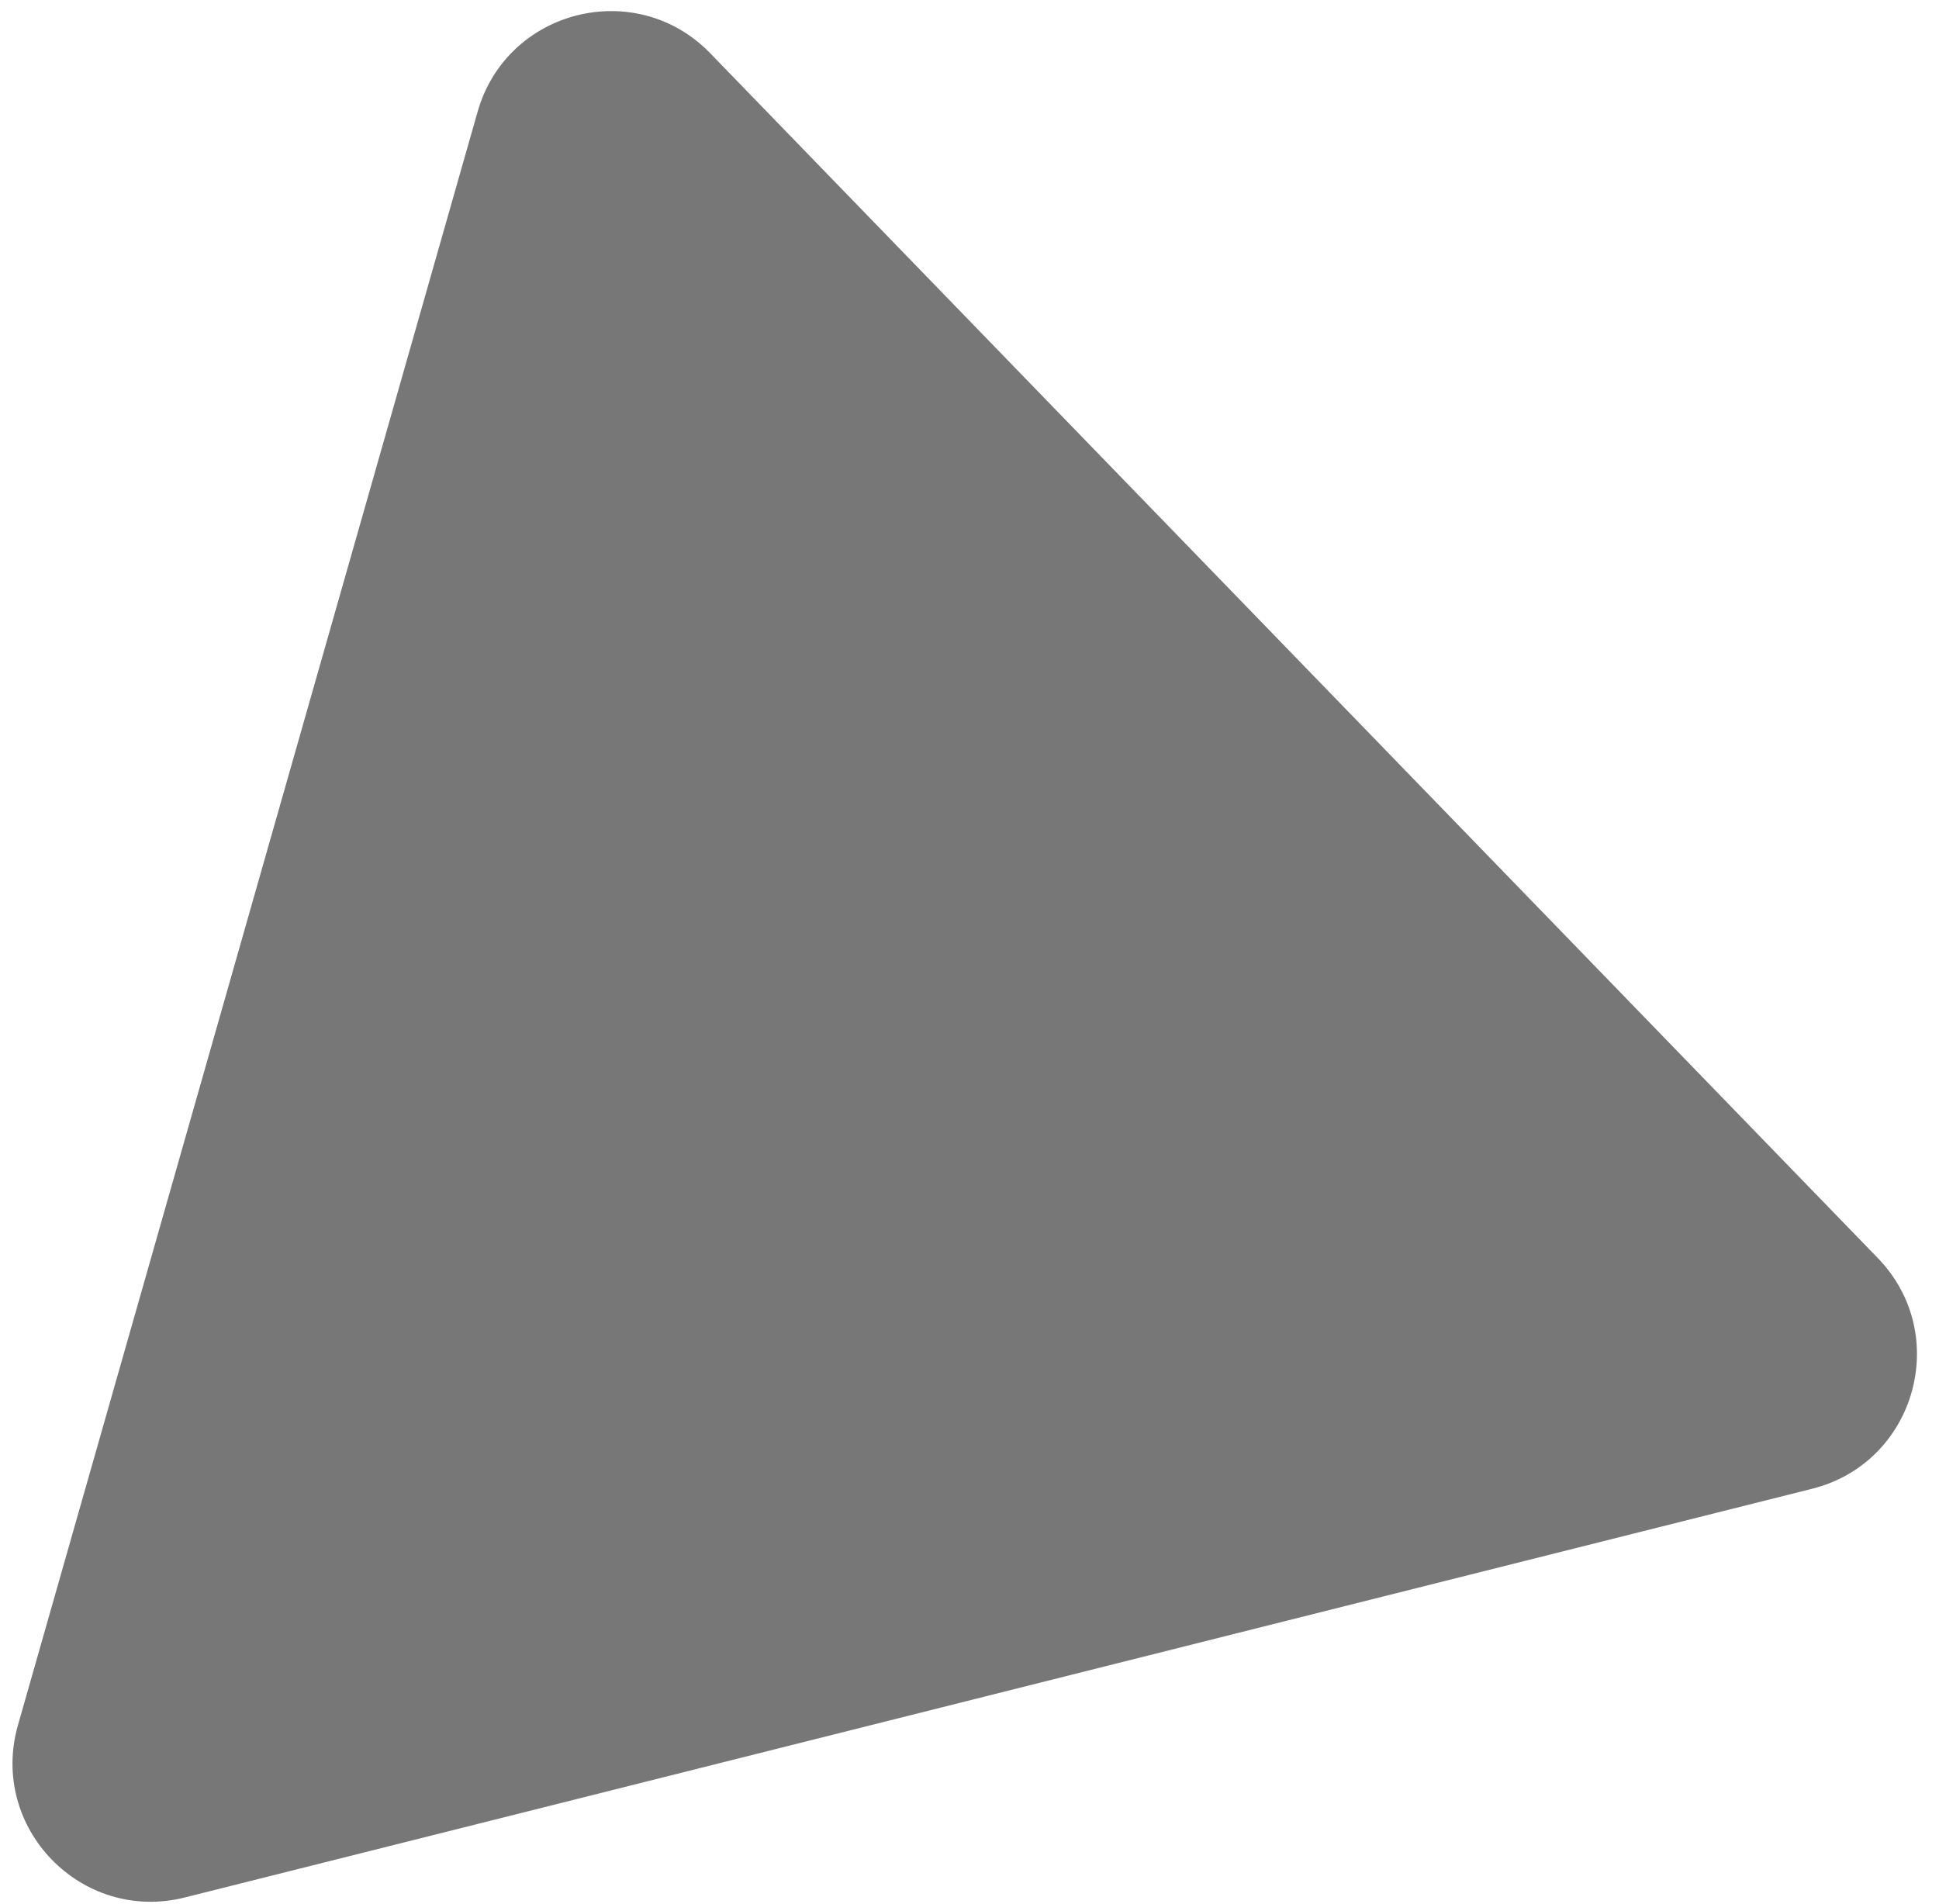 <?xml version="1.0" encoding="UTF-8"?> <svg xmlns="http://www.w3.org/2000/svg" width="56" height="55" viewBox="0 0 56 55" fill="none"> <path d="M54.233 36.336C56.376 38.548 55.322 42.249 52.335 42.999L5.34 54.803C2.353 55.554 -0.325 52.789 0.518 49.828L13.794 3.227C14.637 0.265 18.37 -0.672 20.513 1.539L54.233 36.336Z" fill="#565555" fill-opacity="0.8"></path> </svg> 